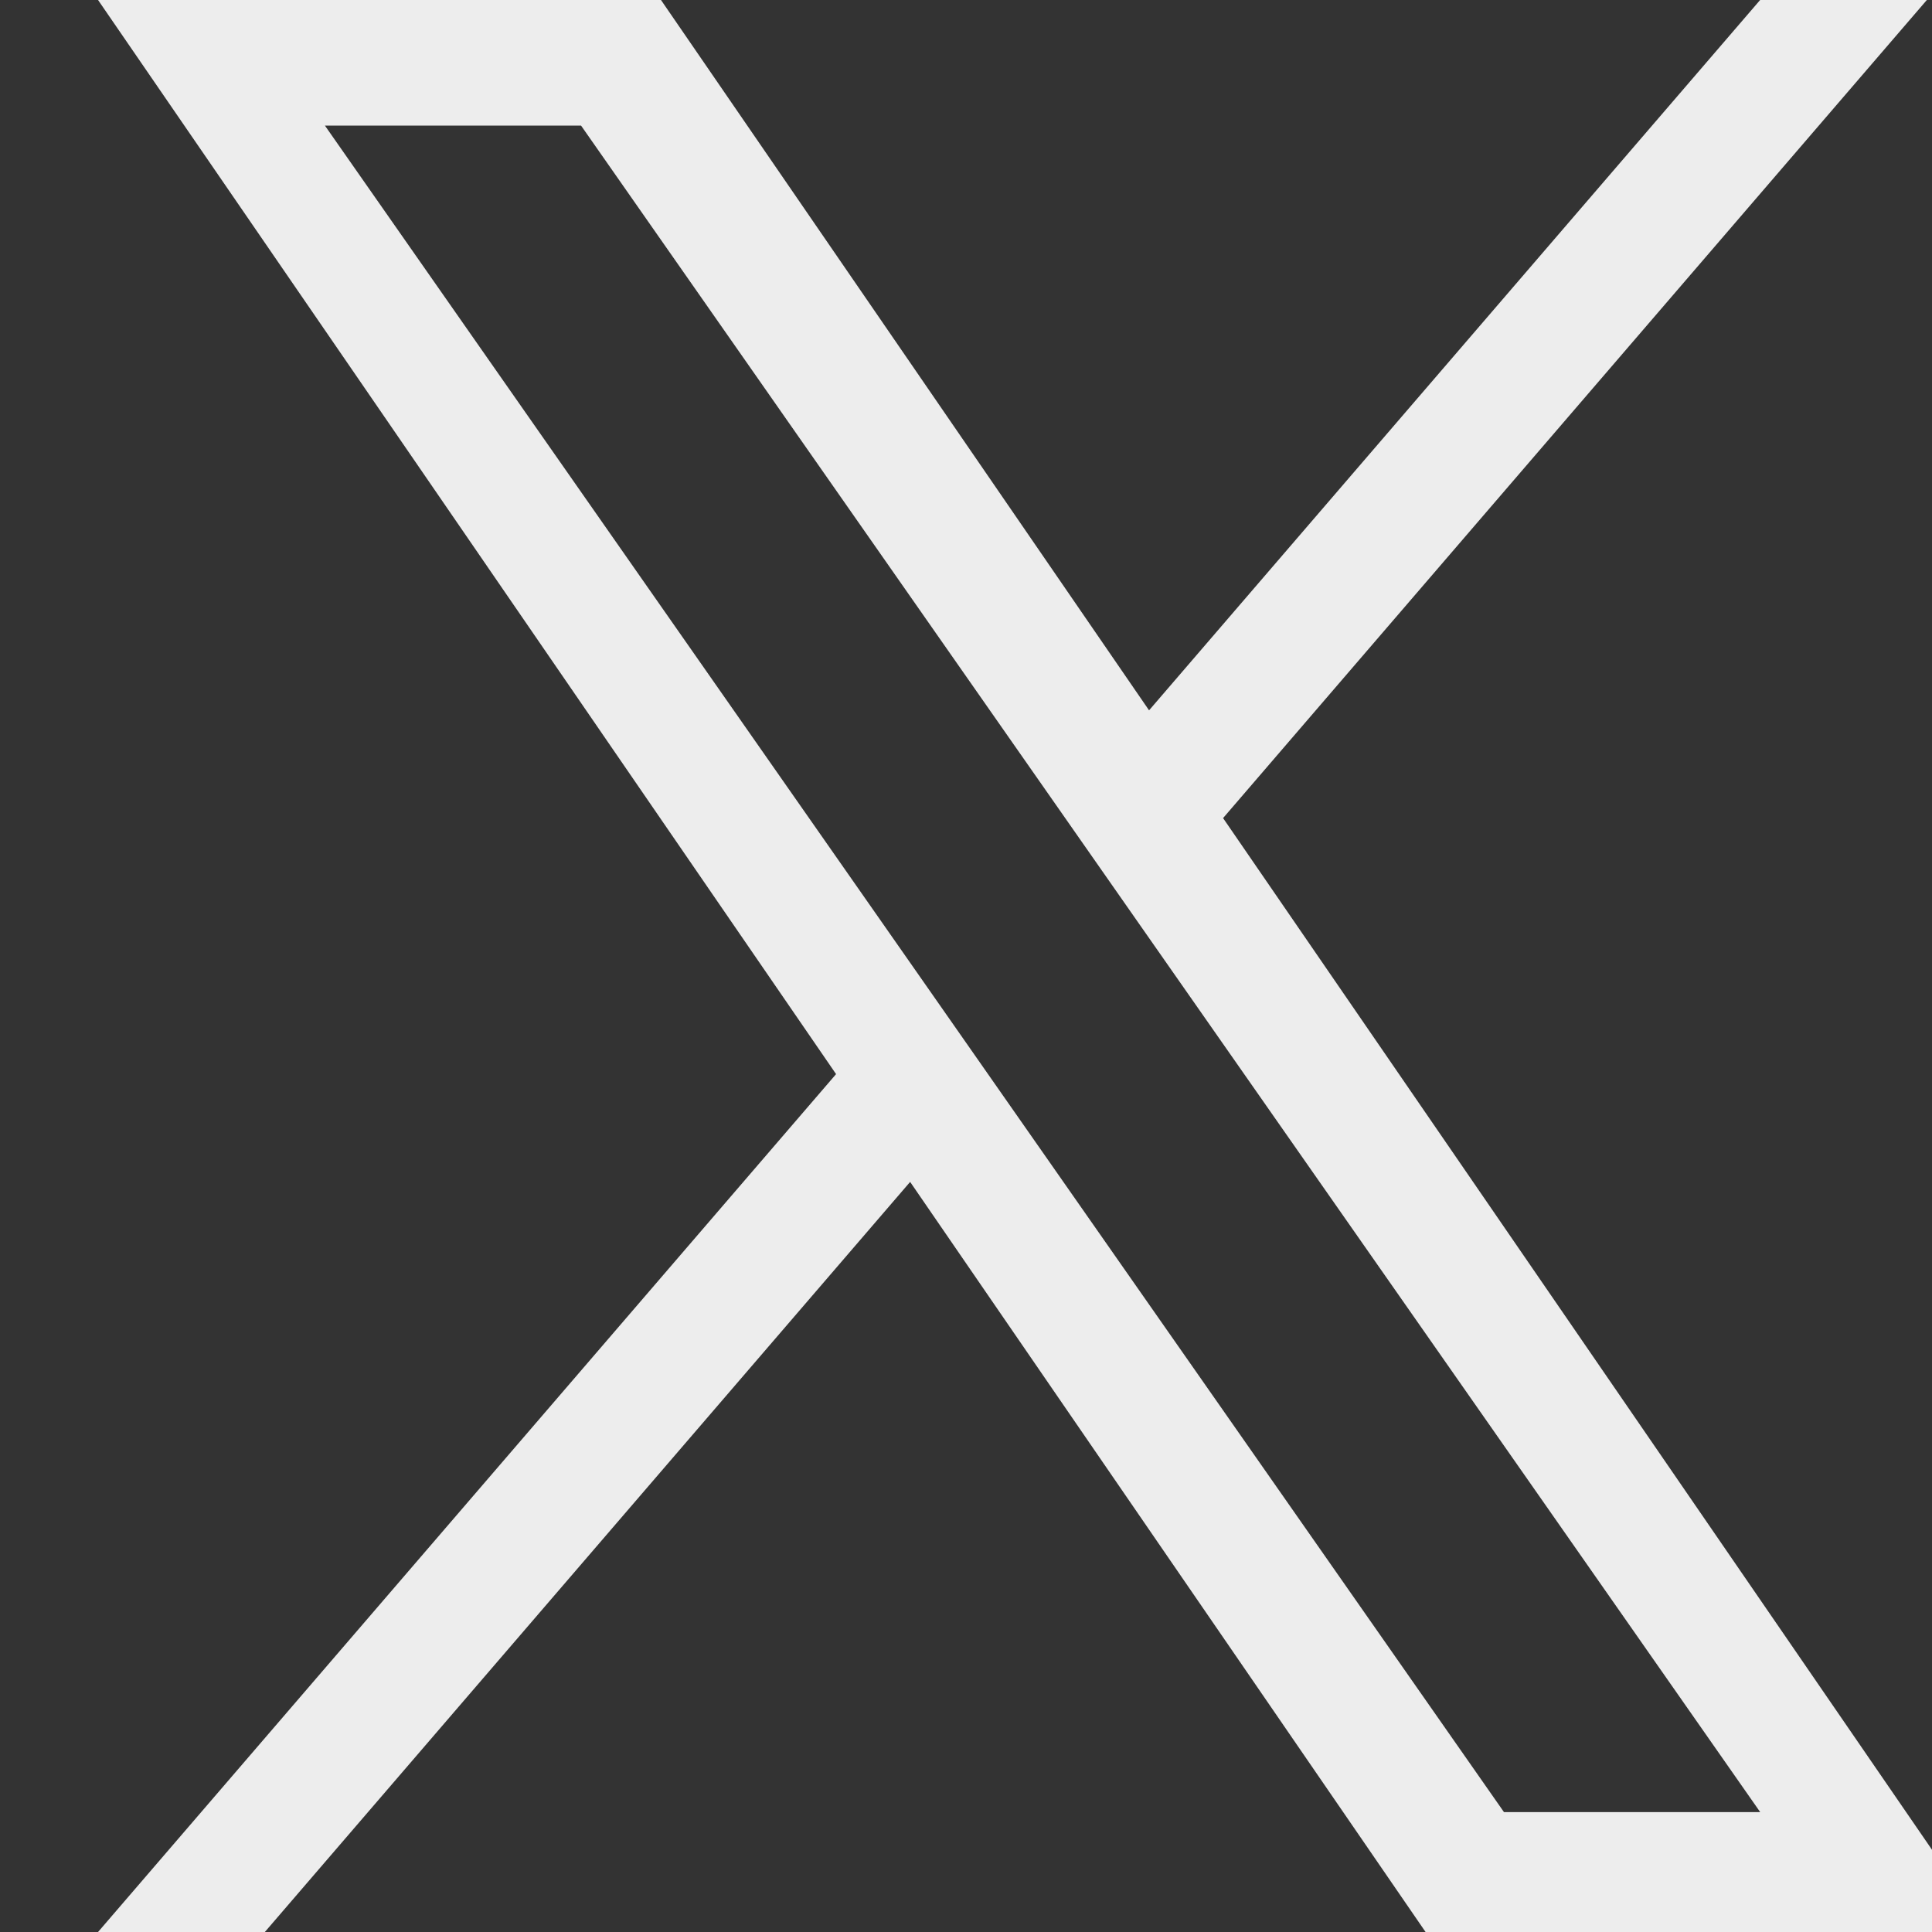 <svg width="24" height="24" viewBox="0 0 24 24" fill="none" xmlns="http://www.w3.org/2000/svg">
<rect x="0" y="0" width="24" height="24" fill="#333333" stroke="none"/>
<g clip-path="url(#clip0_234_26)">
<g clip-path="url(#clip1_234_26)">
<path d="M15.194 10.162L23.936 0H21.865L14.274 8.824L8.211 0H1.218L10.386 13.343L1.218 24H3.29L11.306 14.682L17.709 24H24.702L15.193 10.162H15.194ZM12.356 13.461L11.427 12.132L4.036 1.56H7.218L13.183 10.092L14.112 11.421L21.866 22.511H18.683L12.356 13.461V13.461Z" fill="#EDEDED"/>
</g>
</g>
<defs>
<clipPath id="clip0_234_26">
<rect width="24" height="24" fill="white"/>
</clipPath>
<clipPath id="clip1_234_26">
<rect width="24" height="24" fill="white" transform="translate(0.96)"/>
</clipPath>
</defs>
</svg>
